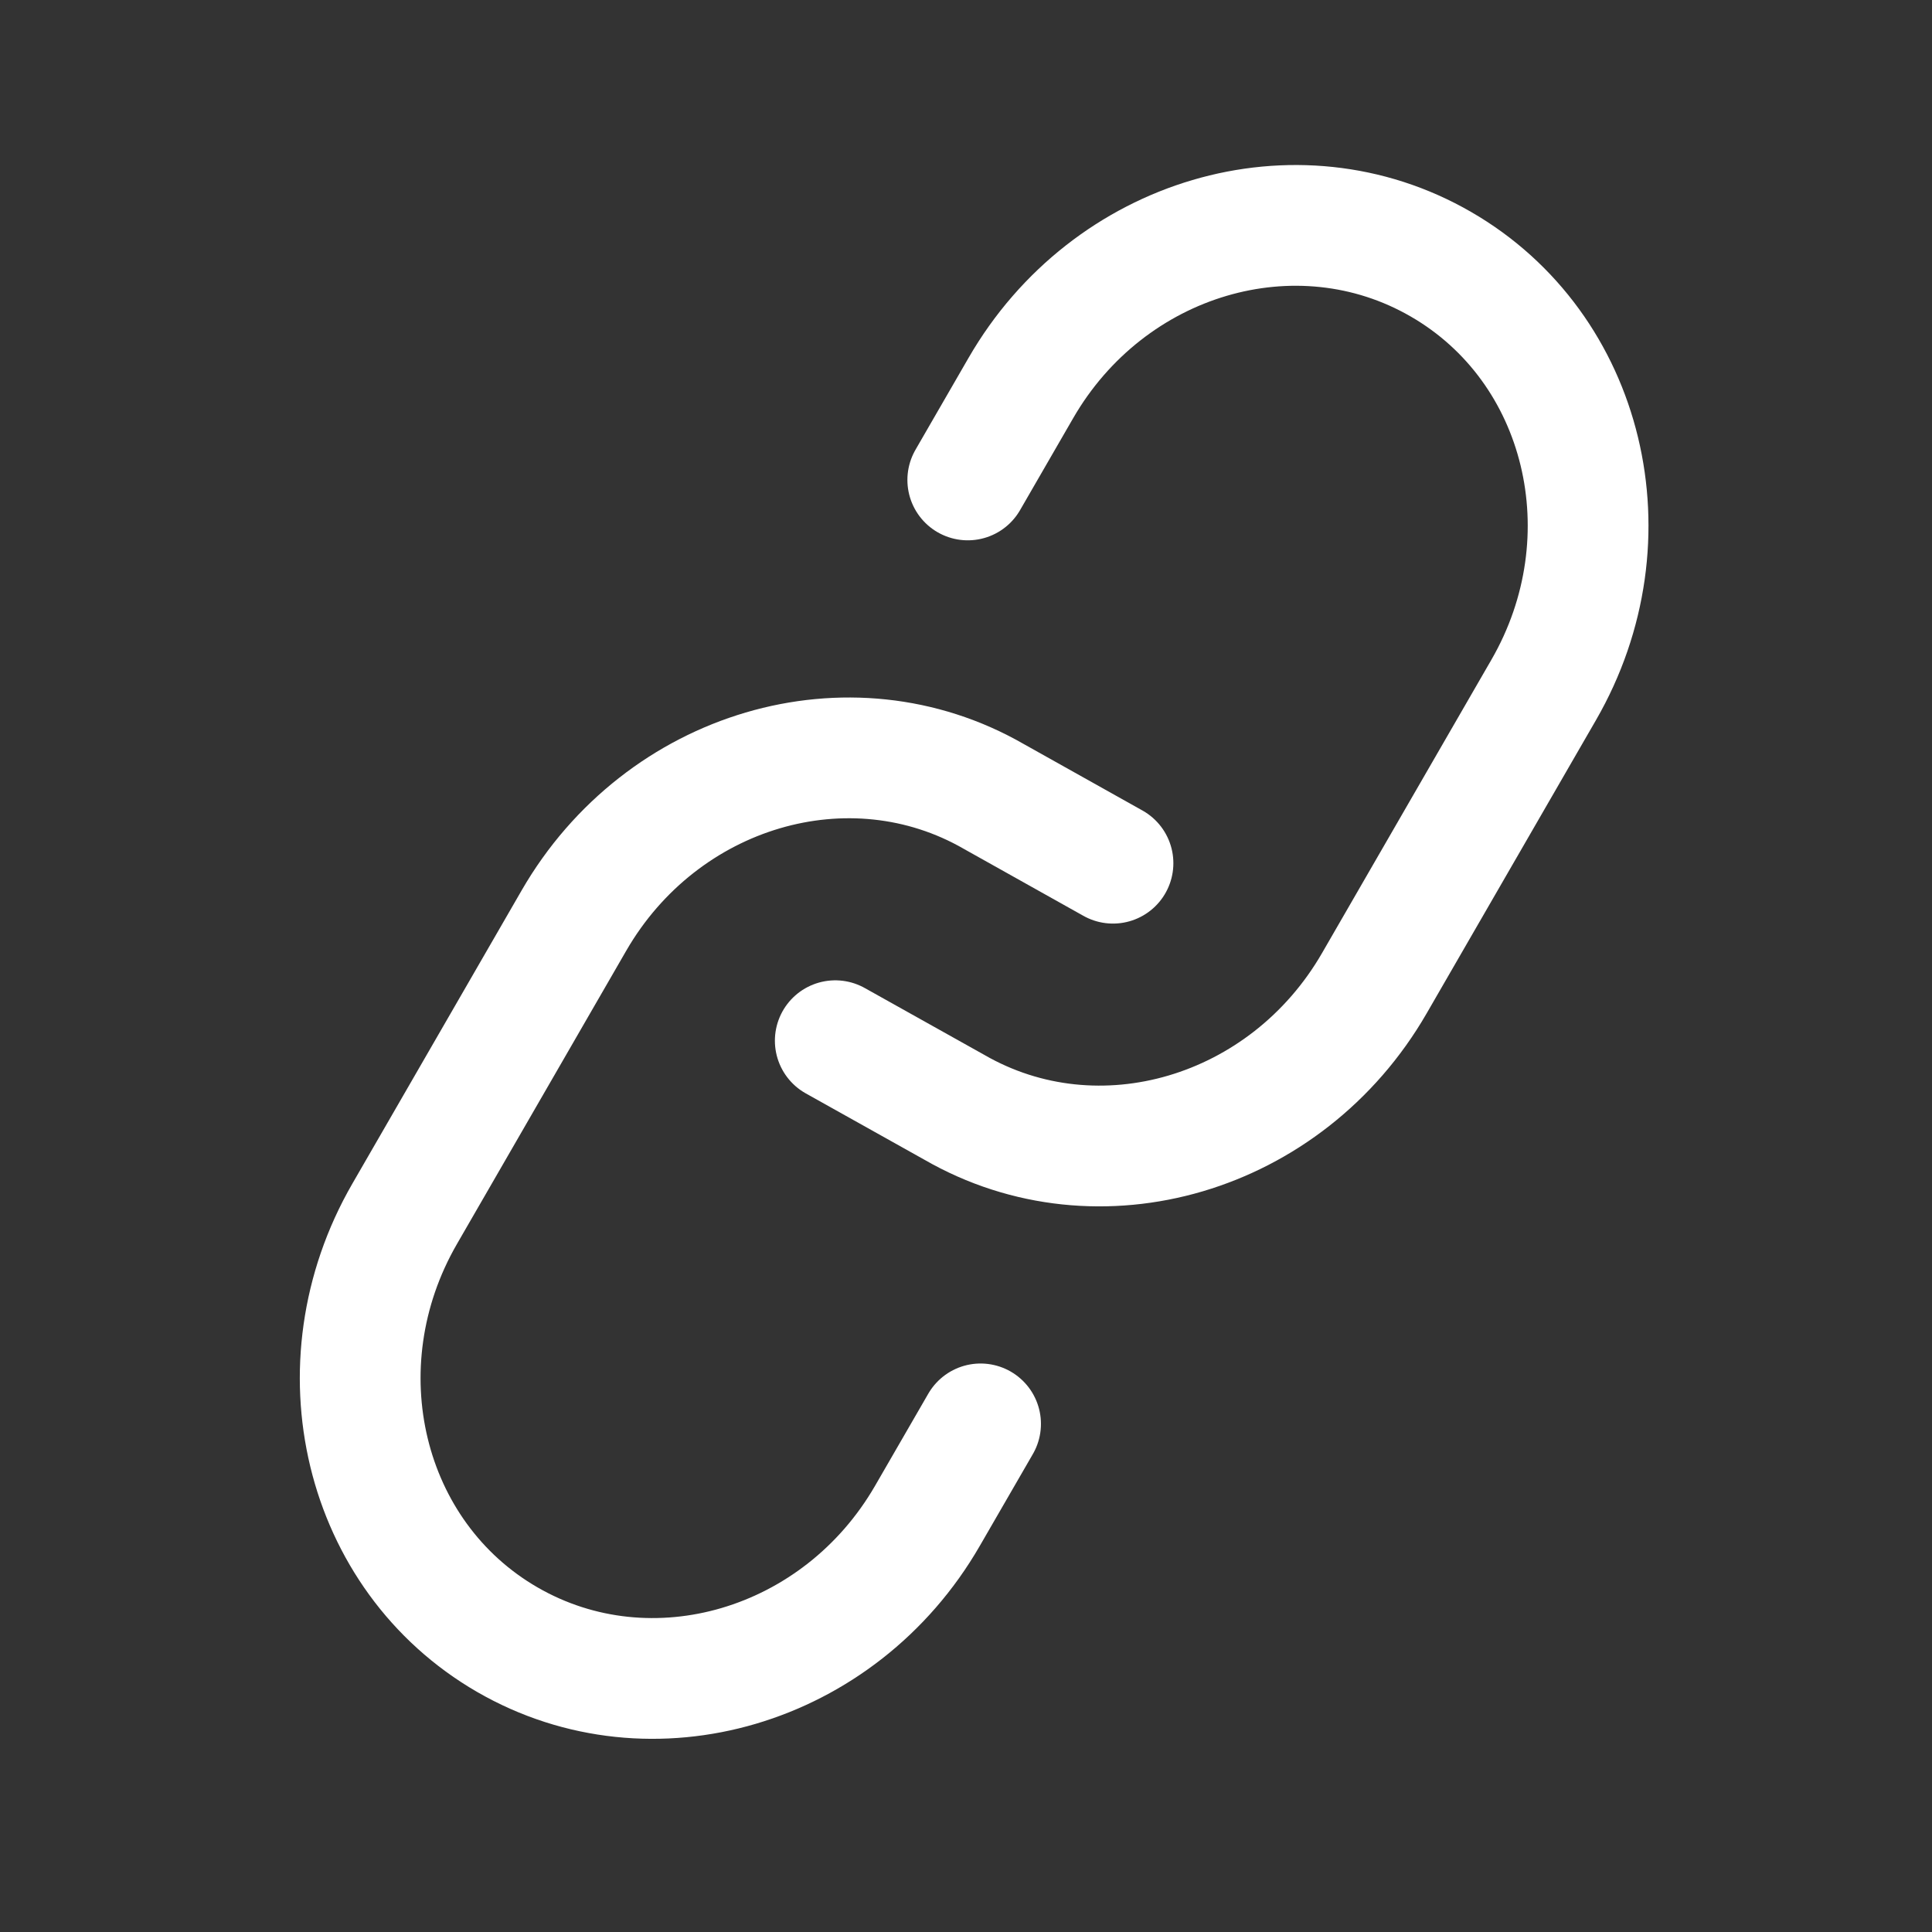 <svg width="24" height="24" viewBox="0 0 24 24" fill="none" xmlns="http://www.w3.org/2000/svg">
<rect x="0" y="0" width="24" height="24" fill="#333333" stroke="none"/>
<path d="M12.181 17.688L11.521 18.83C10.433 20.715 8.096 21.404 6.303 20.369C4.509 19.333 3.938 16.965 5.026 15.08L7.13 11.435C8.219 9.55 10.555 8.861 12.349 9.896L13.826 10.723" stroke="white" stroke-width="1.5" stroke-linecap="round" stroke-linejoin="round"/>
<path d="M12.022 5.962L12.681 4.821C13.769 2.935 16.106 2.246 17.899 3.282C19.693 4.317 20.265 6.685 19.176 8.571L17.072 12.215C15.983 14.101 13.647 14.79 11.853 13.754L10.376 12.928" stroke="white" stroke-width="1.5" stroke-linecap="round" stroke-linejoin="round"/>
</svg>
